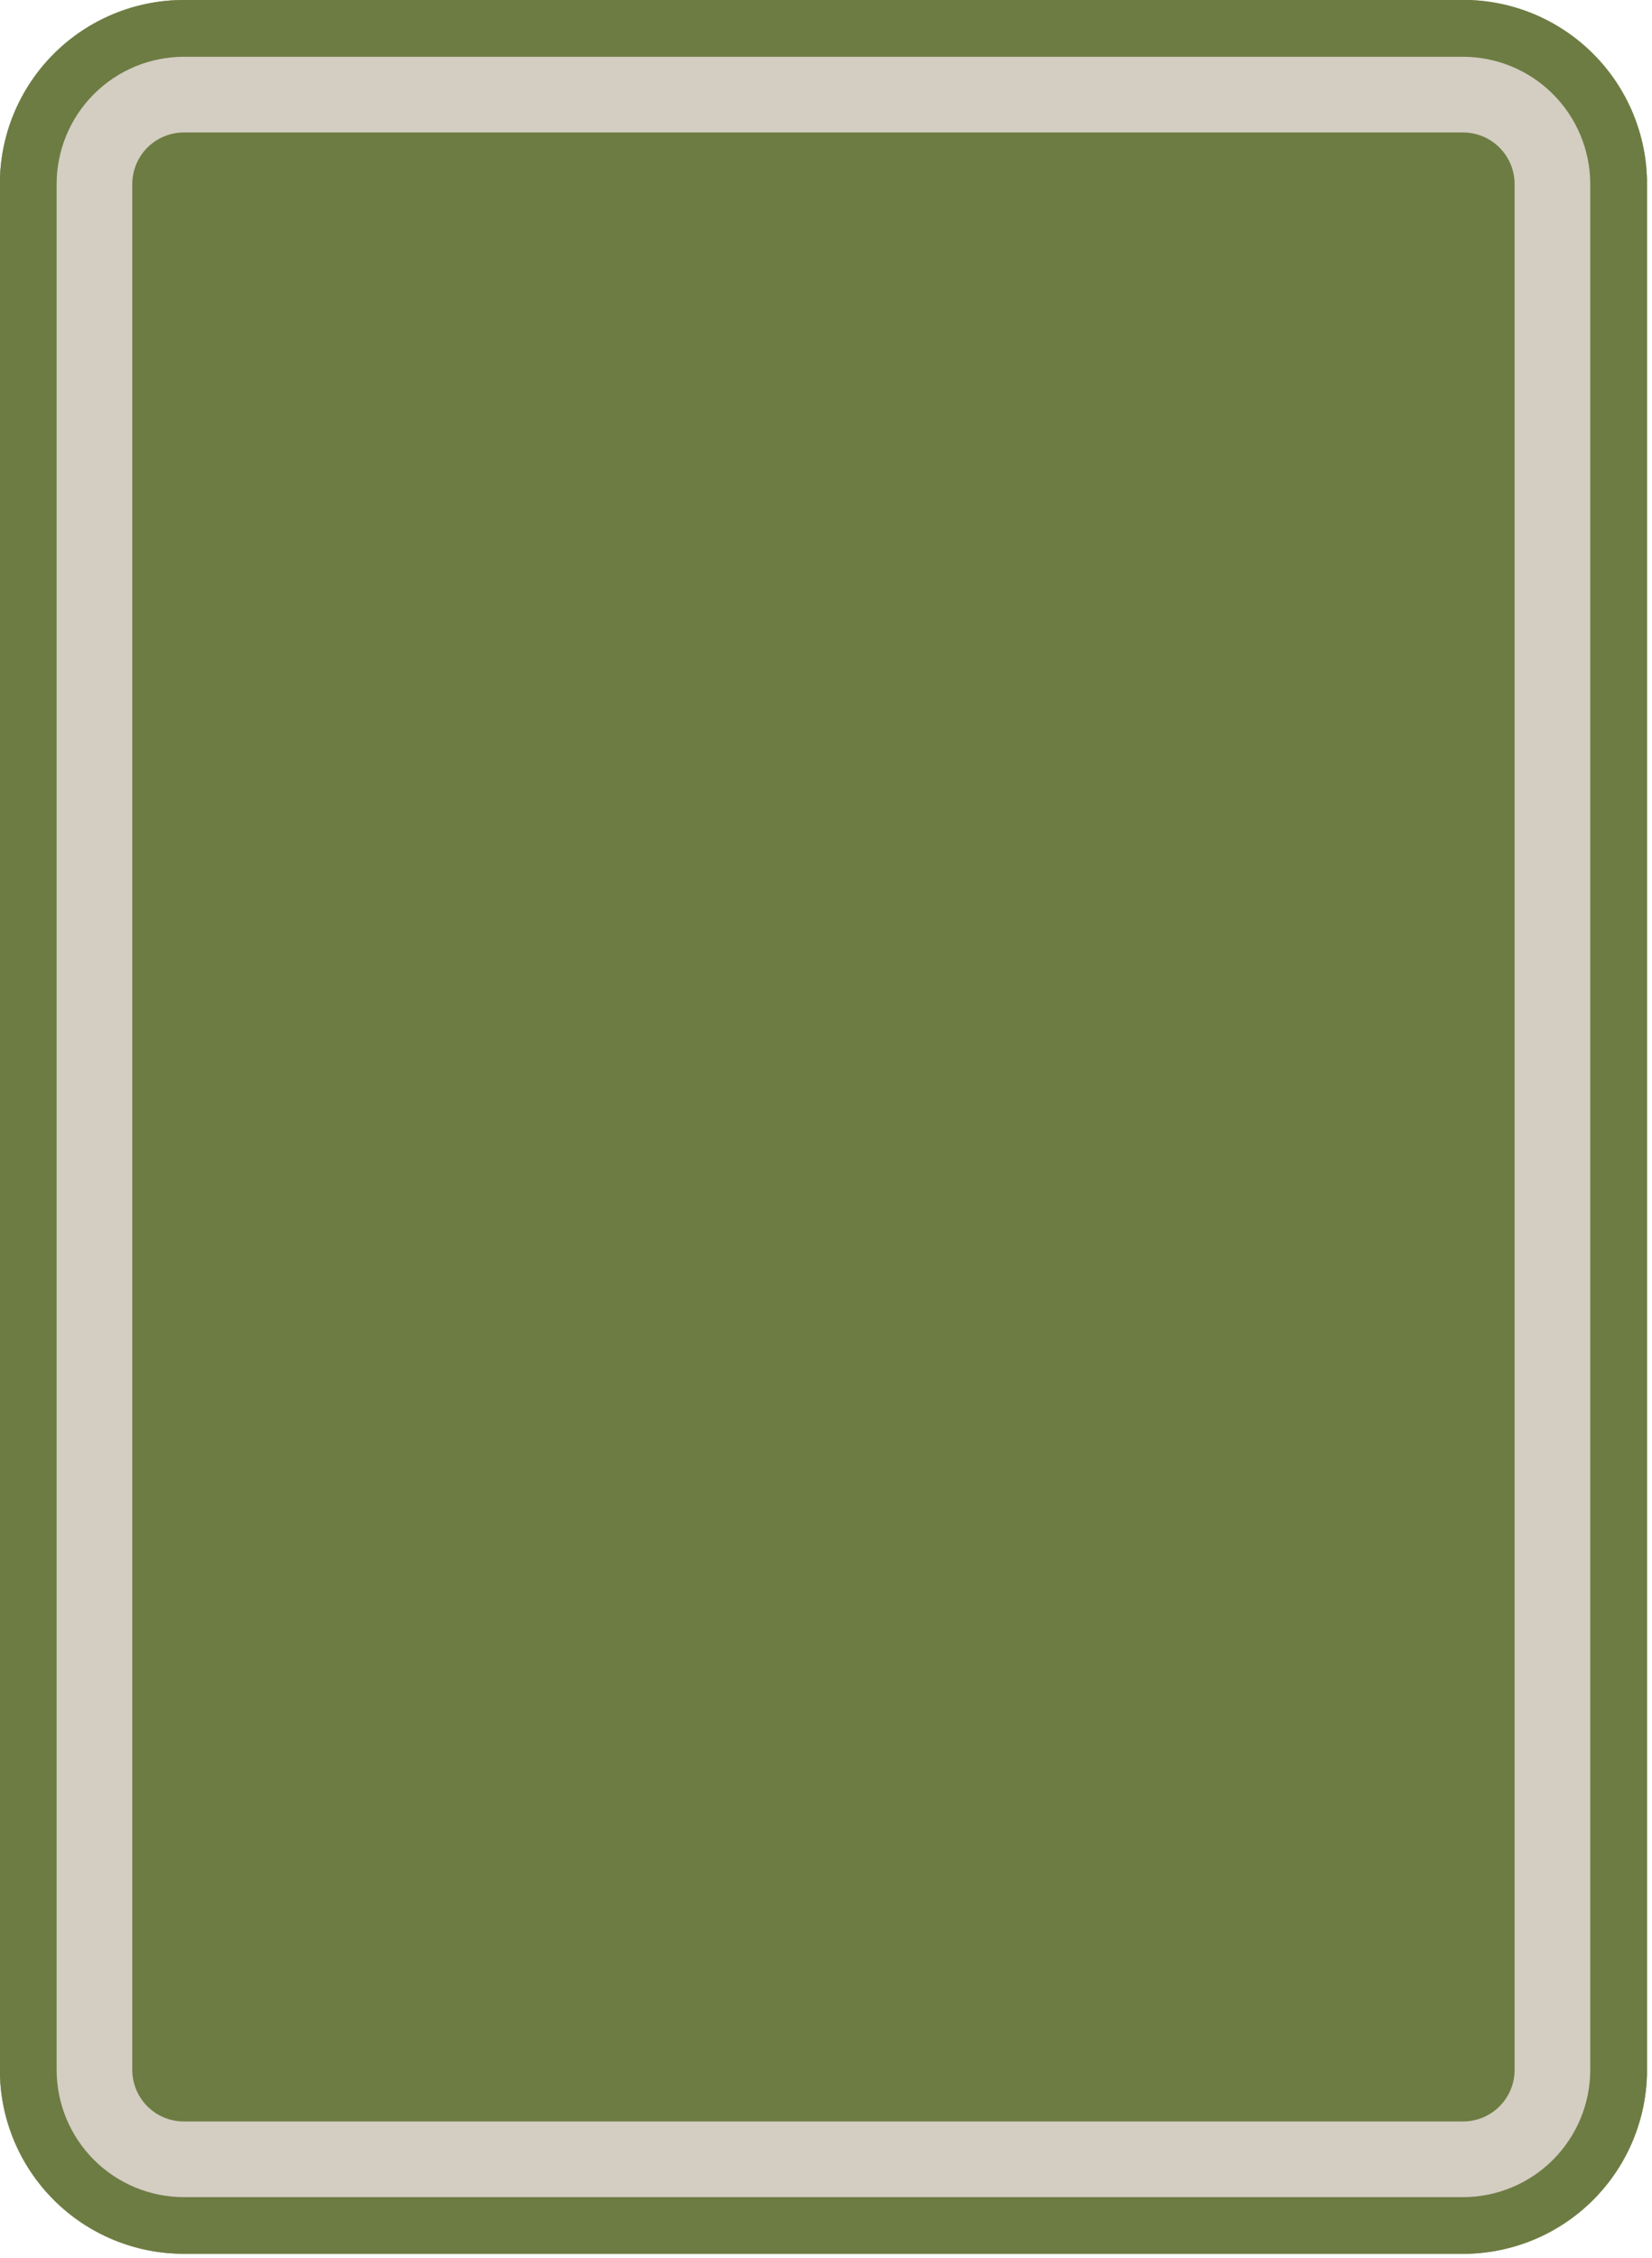 <?xml version="1.0" encoding="UTF-8"?> <svg xmlns="http://www.w3.org/2000/svg" width="262" height="358" viewBox="0 0 262 358" fill="none"> <g clip-path="url(#clip0_147_45)"> <path d="M232.03 357.33H29.16C25.328 357.331 21.534 356.578 17.994 355.112C14.454 353.647 11.237 351.499 8.527 348.79C5.817 346.081 3.668 342.865 2.201 339.325C0.735 335.785 -0.02 331.991 -0.02 328.16V29.16C-0.019 25.329 0.737 21.536 2.204 17.998C3.671 14.459 5.821 11.244 8.531 8.537C11.24 5.829 14.457 3.681 17.996 2.217C21.536 0.752 25.329 -0.001 29.16 1.71489e-06H232.03C239.769 1.71489e-06 247.191 3.074 252.663 8.547C258.136 14.019 261.21 21.441 261.21 29.18V328.18C261.207 335.917 258.132 343.337 252.66 348.807C247.188 354.277 239.767 357.35 232.03 357.35" fill="#6D7C42"></path> <path d="M232.03 21C234.199 21.003 236.278 21.865 237.811 23.399C239.345 24.932 240.207 27.011 240.21 29.18V328.18C240.207 330.348 239.344 332.426 237.811 333.958C236.277 335.49 234.198 336.35 232.03 336.35H29.16C26.992 336.35 24.913 335.49 23.379 333.958C21.846 332.426 20.983 330.348 20.98 328.18V29.18C20.983 27.011 21.845 24.932 23.379 23.399C24.912 21.865 26.991 21.003 29.16 21H232.03ZM232.03 0H29.16C25.328 -0.001 21.533 0.753 17.992 2.219C14.451 3.684 11.233 5.834 8.524 8.544C5.814 11.254 3.664 14.471 2.198 18.012C0.733 21.553 -0.021 25.348 -0.02 29.18V328.18C-0.015 335.915 3.062 343.33 8.534 348.797C14.006 354.263 21.425 357.333 29.16 357.33H232.03C239.767 357.33 247.188 354.257 252.66 348.787C258.132 343.317 261.207 335.897 261.21 328.16V29.16C261.21 21.421 258.136 13.999 252.663 8.527C247.191 3.054 239.769 -0.02 232.03 -0.02" fill="#D3CDC2"></path> <path d="M232.03 9C237.38 9.008 242.508 11.137 246.291 14.919C250.073 18.702 252.202 23.83 252.21 29.18V328.18C252.202 333.529 250.073 338.656 246.29 342.437C242.507 346.218 237.379 348.345 232.03 348.35H29.16C23.811 348.345 18.683 346.218 14.9 342.437C11.117 338.656 8.988 333.529 8.98 328.18V29.18C8.985 23.829 11.113 18.7 14.896 14.916C18.68 11.133 23.809 9.005 29.16 9H232.03ZM232.03 0H29.16C25.328 -0.001 21.533 0.753 17.992 2.219C14.451 3.684 11.233 5.834 8.524 8.544C5.814 11.254 3.664 14.471 2.198 18.012C0.733 21.553 -0.021 25.348 -0.02 29.18V328.18C-0.015 335.915 3.062 343.33 8.534 348.797C14.006 354.263 21.425 357.333 29.16 357.33H232.03C239.767 357.33 247.188 354.257 252.66 348.787C258.132 343.317 261.207 335.897 261.21 328.16V29.16C261.21 21.421 258.136 13.999 252.663 8.527C247.191 3.054 239.769 -0.02 232.03 -0.02" fill="#6D7C42"></path> </g> <defs> <clipPath id="clip0_147_45"> <rect width="261.2" height="357.34" fill="white"></rect> </clipPath> </defs> </svg> 